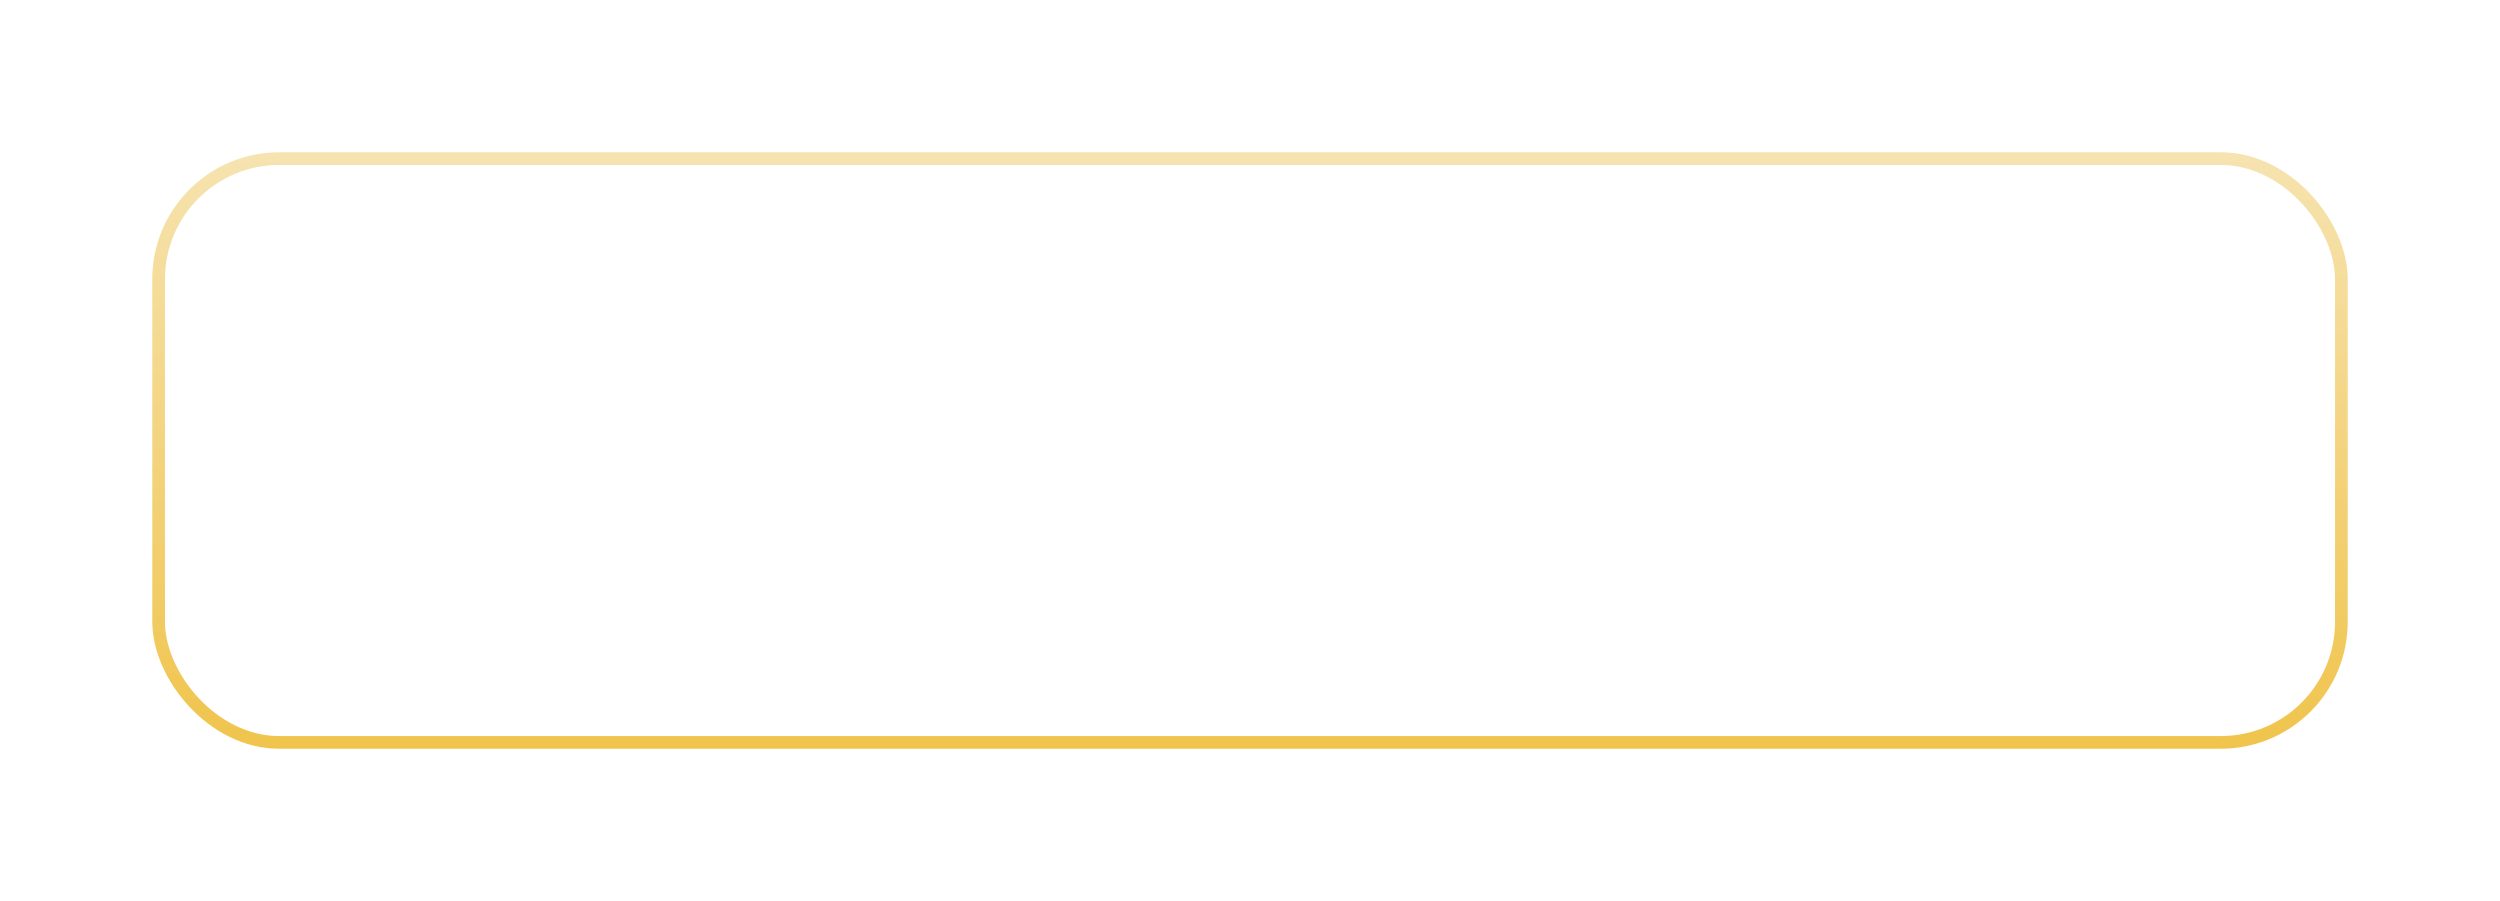 <?xml version="1.0" encoding="UTF-8"?> <svg xmlns="http://www.w3.org/2000/svg" width="197" height="71" viewBox="0 0 197 71" fill="none"> <g filter="url(#filter0_d)"> <rect x="12.5" y="12.5" width="172" height="46" rx="9.5" stroke="url(#paint0_linear)"></rect> </g> <path d="M63.432 40.15C62.372 40.15 61.412 39.92 60.552 39.46C59.702 38.99 59.032 38.345 58.542 37.525C58.062 36.705 57.822 35.78 57.822 34.75C57.822 33.72 58.067 32.795 58.557 31.975C59.047 31.155 59.717 30.515 60.567 30.055C61.427 29.585 62.387 29.35 63.447 29.35C64.307 29.35 65.092 29.5 65.802 29.8C66.512 30.1 67.112 30.535 67.602 31.105L66.342 32.29C65.582 31.47 64.647 31.06 63.537 31.06C62.817 31.06 62.172 31.22 61.602 31.54C61.032 31.85 60.587 32.285 60.267 32.845C59.947 33.405 59.787 34.04 59.787 34.75C59.787 35.46 59.947 36.095 60.267 36.655C60.587 37.215 61.032 37.655 61.602 37.975C62.172 38.285 62.817 38.44 63.537 38.44C64.647 38.44 65.582 38.025 66.342 37.195L67.602 38.395C67.112 38.965 66.507 39.4 65.787 39.7C65.077 40 64.292 40.15 63.432 40.15ZM75.028 33.58H72.222V40H70.347V33.58H67.528V31.99H75.028V33.58ZM79.306 40.105C78.496 40.105 77.766 39.93 77.116 39.58C76.466 39.23 75.956 38.745 75.586 38.125C75.226 37.495 75.046 36.785 75.046 35.995C75.046 35.205 75.226 34.5 75.586 33.88C75.956 33.26 76.466 32.775 77.116 32.425C77.766 32.075 78.496 31.9 79.306 31.9C80.126 31.9 80.861 32.075 81.511 32.425C82.161 32.775 82.666 33.26 83.026 33.88C83.396 34.5 83.581 35.205 83.581 35.995C83.581 36.785 83.396 37.495 83.026 38.125C82.666 38.745 82.161 39.23 81.511 39.58C80.861 39.93 80.126 40.105 79.306 40.105ZM79.306 38.5C79.996 38.5 80.566 38.27 81.016 37.81C81.466 37.35 81.691 36.745 81.691 35.995C81.691 35.245 81.466 34.64 81.016 34.18C80.566 33.72 79.996 33.49 79.306 33.49C78.616 33.49 78.046 33.72 77.596 34.18C77.156 34.64 76.936 35.245 76.936 35.995C76.936 36.745 77.156 37.35 77.596 37.81C78.046 38.27 78.616 38.5 79.306 38.5ZM85.133 31.99H87.008V37.27L91.433 31.99H93.143V40H91.268V34.72L86.858 40H85.133V31.99ZM103.24 40V34.69L100.54 39.16H99.731L97.076 34.675V40H95.365V31.99H97.331L100.18 37L103.165 31.99H104.92L104.935 40H103.24ZM110.72 40.105C109.91 40.105 109.18 39.93 108.53 39.58C107.88 39.23 107.37 38.745 107 38.125C106.64 37.495 106.46 36.785 106.46 35.995C106.46 35.205 106.64 34.5 107 33.88C107.37 33.26 107.88 32.775 108.53 32.425C109.18 32.075 109.91 31.9 110.72 31.9C111.54 31.9 112.275 32.075 112.925 32.425C113.575 32.775 114.08 33.26 114.44 33.88C114.81 34.5 114.995 35.205 114.995 35.995C114.995 36.785 114.81 37.495 114.44 38.125C114.08 38.745 113.575 39.23 112.925 39.58C112.275 39.93 111.54 40.105 110.72 40.105ZM110.72 38.5C111.41 38.5 111.98 38.27 112.43 37.81C112.88 37.35 113.105 36.745 113.105 35.995C113.105 35.245 112.88 34.64 112.43 34.18C111.98 33.72 111.41 33.49 110.72 33.49C110.03 33.49 109.46 33.72 109.01 34.18C108.57 34.64 108.35 35.245 108.35 35.995C108.35 36.745 108.57 37.35 109.01 37.81C109.46 38.27 110.03 38.5 110.72 38.5ZM120.193 40.105C119.363 40.105 118.618 39.93 117.958 39.58C117.298 39.23 116.783 38.745 116.413 38.125C116.043 37.495 115.858 36.785 115.858 35.995C115.858 35.205 116.043 34.5 116.413 33.88C116.783 33.26 117.293 32.775 117.943 32.425C118.603 32.075 119.353 31.9 120.193 31.9C120.983 31.9 121.673 32.06 122.263 32.38C122.863 32.7 123.313 33.16 123.613 33.76L122.173 34.6C121.943 34.23 121.653 33.955 121.303 33.775C120.963 33.585 120.588 33.49 120.178 33.49C119.478 33.49 118.898 33.72 118.438 34.18C117.978 34.63 117.748 35.235 117.748 35.995C117.748 36.755 117.973 37.365 118.423 37.825C118.883 38.275 119.468 38.5 120.178 38.5C120.588 38.5 120.963 38.41 121.303 38.23C121.653 38.04 121.943 37.76 122.173 37.39L123.613 38.23C123.303 38.83 122.848 39.295 122.248 39.625C121.658 39.945 120.973 40.105 120.193 40.105ZM131.235 33.58H128.43V40H126.555V33.58H123.735V31.99H131.235V33.58ZM136.315 34.63C137.335 34.63 138.115 34.86 138.655 35.32C139.205 35.78 139.48 36.43 139.48 37.27C139.48 38.15 139.18 38.83 138.58 39.31C137.98 39.79 137.135 40.025 136.045 40.015L132.295 40V31.99H134.17V34.615L136.315 34.63ZM135.88 38.635C136.43 38.645 136.85 38.53 137.14 38.29C137.43 38.05 137.575 37.7 137.575 37.24C137.575 36.79 137.435 36.46 137.155 36.25C136.875 36.04 136.45 35.93 135.88 35.92L134.17 35.905V38.62L135.88 38.635Z" fill="white"></path> <defs> <filter id="filter0_d" x="0" y="0" width="197" height="71" filterUnits="userSpaceOnUse" color-interpolation-filters="sRGB"> <feFlood flood-opacity="0" result="BackgroundImageFix"></feFlood> <feColorMatrix in="SourceAlpha" type="matrix" values="0 0 0 0 0 0 0 0 0 0 0 0 0 0 0 0 0 0 127 0"></feColorMatrix> <feMorphology radius="1" operator="dilate" in="SourceAlpha" result="effect1_dropShadow"></feMorphology> <feOffset></feOffset> <feGaussianBlur stdDeviation="5.5"></feGaussianBlur> <feColorMatrix type="matrix" values="0 0 0 0 0.965 0 0 0 0 0.89 0 0 0 0 0.686 0 0 0 0.5 0"></feColorMatrix> <feBlend mode="normal" in2="BackgroundImageFix" result="effect1_dropShadow"></feBlend> <feBlend mode="normal" in="SourceGraphic" in2="effect1_dropShadow" result="shape"></feBlend> </filter> <linearGradient id="paint0_linear" x1="98.5" y1="12" x2="98.5" y2="59" gradientUnits="userSpaceOnUse"> <stop stop-color="#F6E3B0"></stop> <stop offset="1" stop-color="#F0C44C"></stop> </linearGradient> </defs> </svg> 